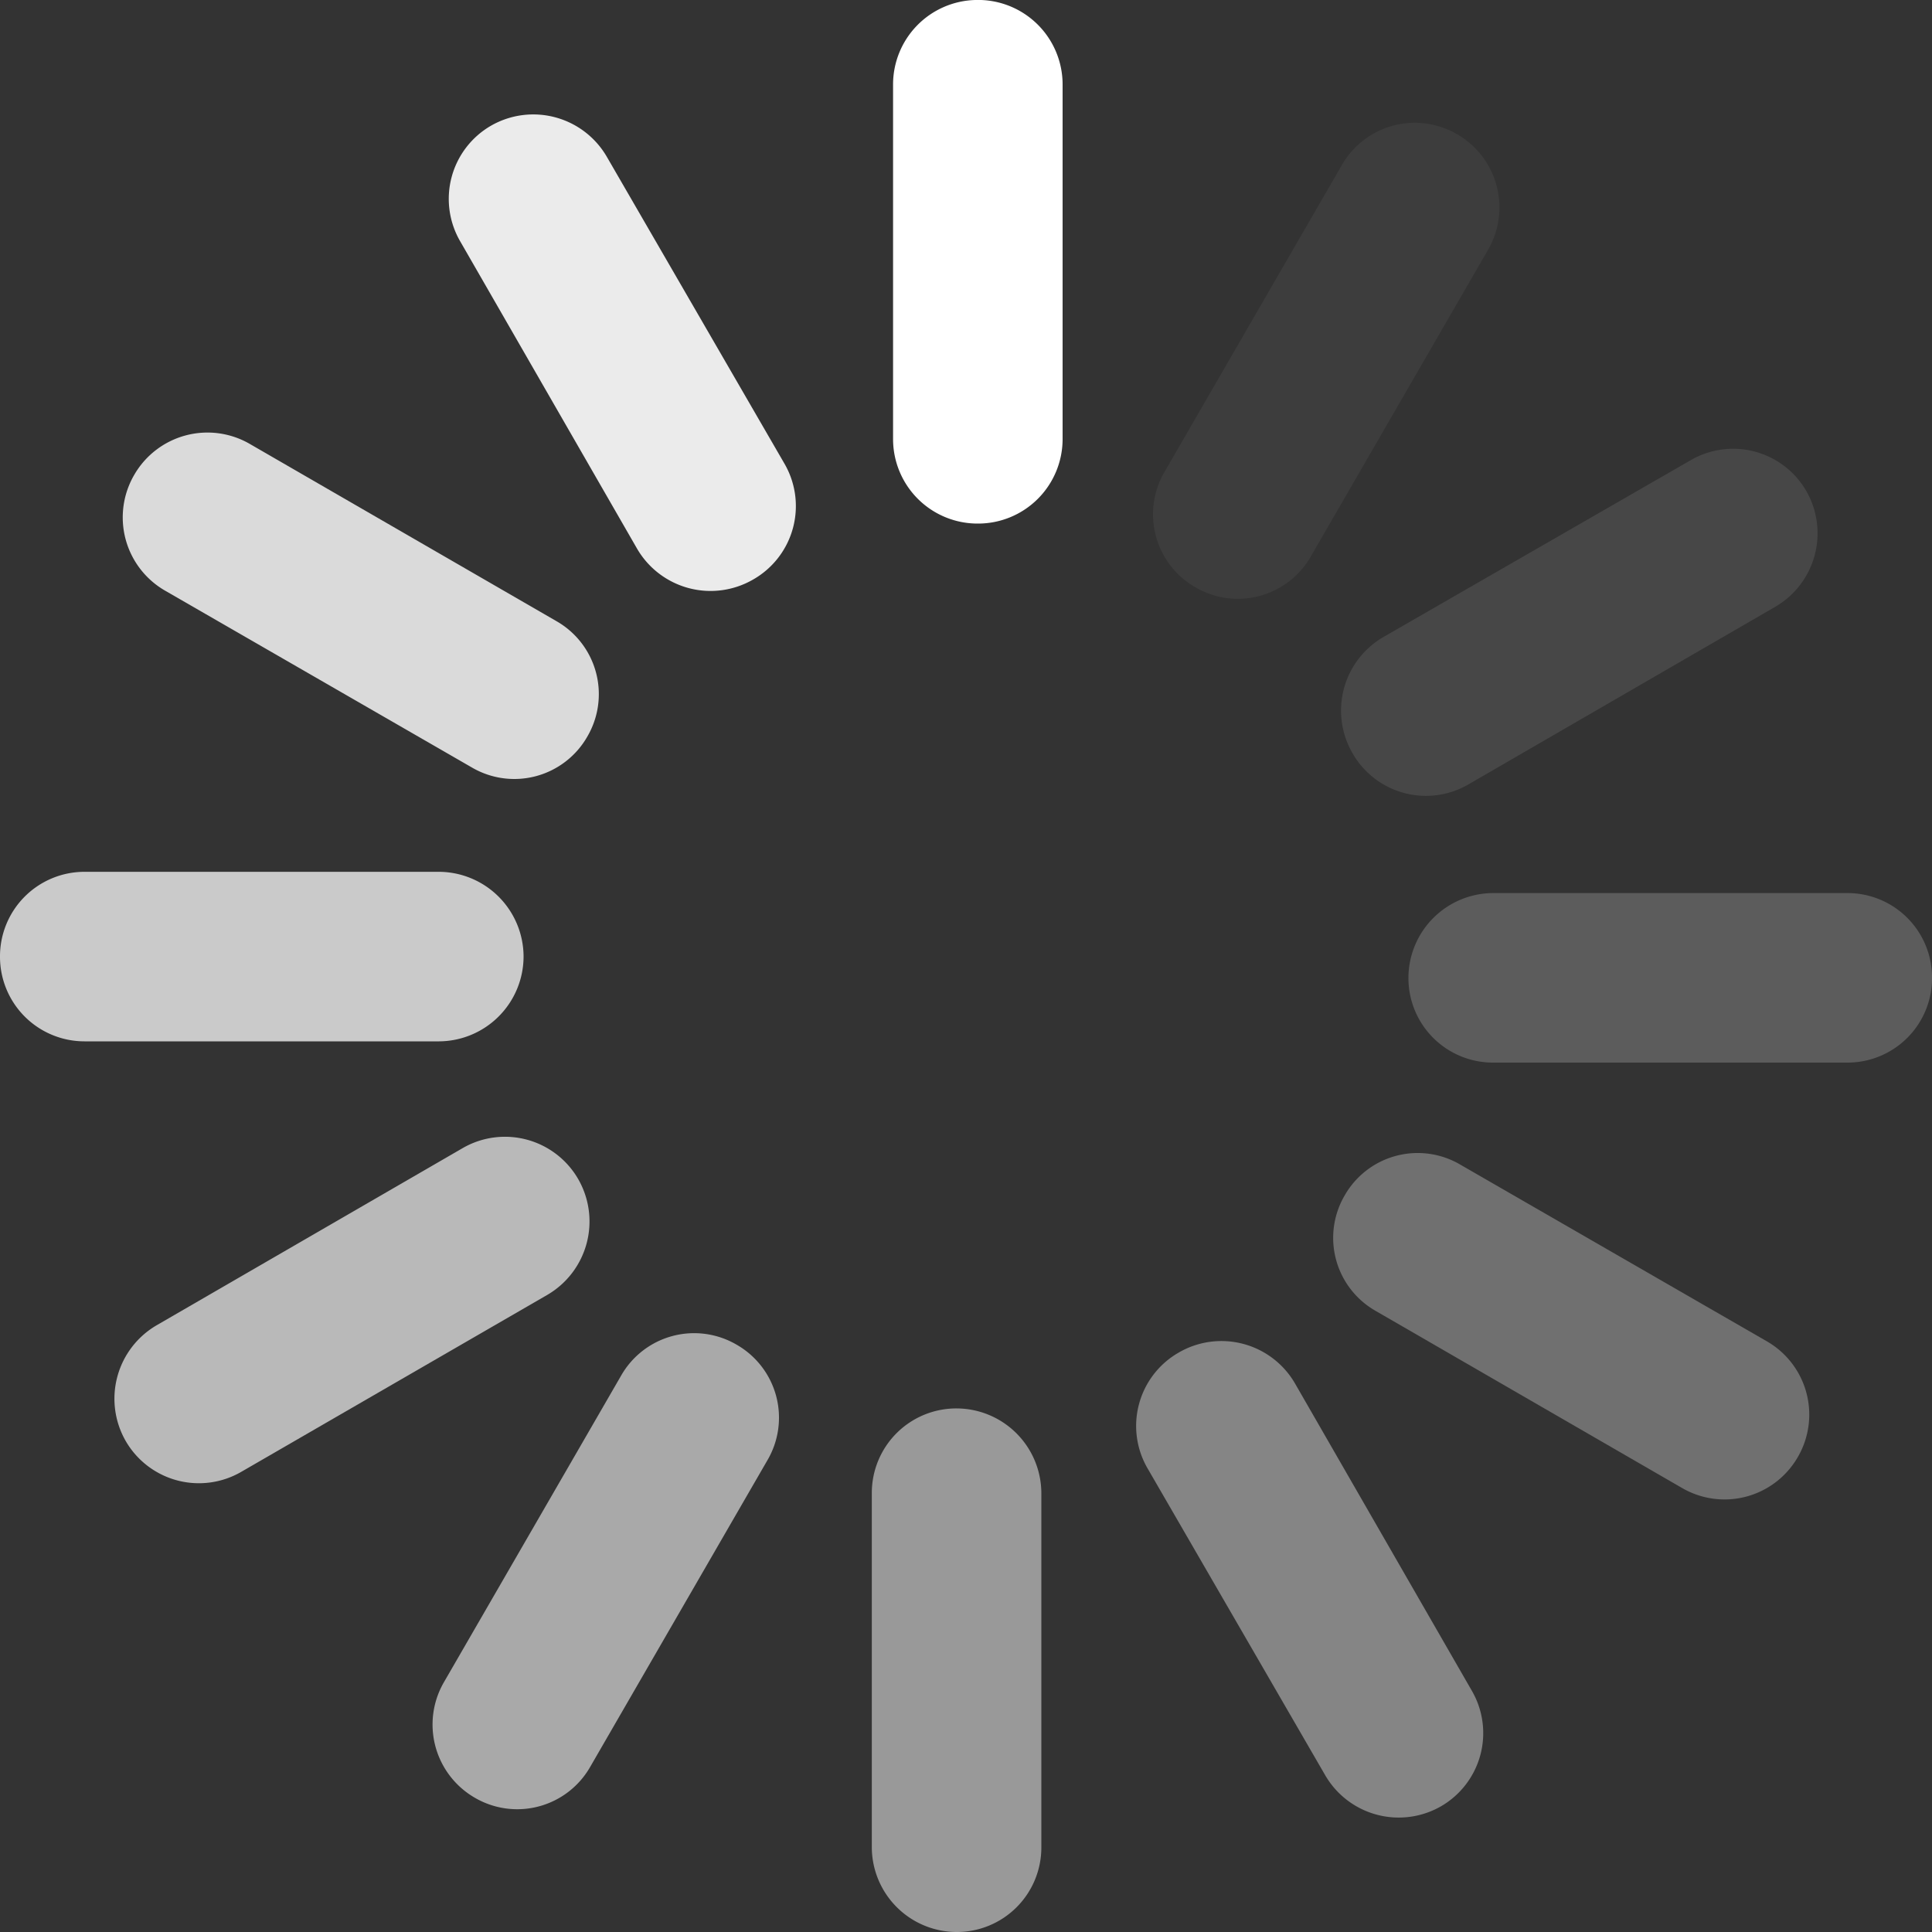 <svg id="Layer_1" data-name="Layer 1" xmlns="http://www.w3.org/2000/svg" viewBox="0 0 40 40"><rect x="0" y="0" width="40" height="40" fill="#333333" stroke="none"/><defs><style>.cls-1,.cls-10,.cls-11,.cls-12,.cls-2,.cls-3,.cls-4,.cls-5,.cls-6,.cls-7,.cls-8,.cls-9{fill:#ffffff;}.cls-2{opacity:0.05;}.cls-3{opacity:0.1;}.cls-4{opacity:0.2;}.cls-5{opacity:0.3;}.cls-6{opacity:0.4;}.cls-7{opacity:0.5;}.cls-8{opacity:0.58;}.cls-9{opacity:0.66;}.cls-10{opacity:0.74;}.cls-11{opacity:0.82;}.cls-12{opacity:0.9;}</style></defs><path class="cls-1" d="M22,9.09a1.75,1.75,0,0,1-1.76,1.75h0a1.75,1.75,0,0,1-1.75-1.75V1.75A1.75,1.75,0,0,1,20.19,0h0A1.75,1.75,0,0,1,22,1.75Z"/><path class="cls-2" d="M27.14,11.52a1.74,1.74,0,0,1-2.39.64h0a1.74,1.74,0,0,1-.64-2.39l3.67-6.35a1.74,1.74,0,0,1,2.39-.64h0a1.75,1.75,0,0,1,.64,2.39Z"/><path class="cls-3" d="M30.42,16.23A1.75,1.75,0,0,1,28,15.59h0a1.76,1.76,0,0,1,.64-2.4L35,9.53a1.75,1.75,0,0,1,2.4.64h0a1.76,1.76,0,0,1-.64,2.39Z"/><path class="cls-4" d="M30.91,22a1.75,1.75,0,0,1-1.75-1.76h0a1.76,1.76,0,0,1,1.75-1.75h7.34A1.75,1.75,0,0,1,40,20.19h0A1.75,1.75,0,0,1,38.25,22Z"/><path class="cls-5" d="M28.48,27.14a1.74,1.74,0,0,1-.64-2.39h0a1.74,1.74,0,0,1,2.39-.64l6.35,3.66a1.75,1.75,0,0,1,.64,2.4h0a1.75,1.75,0,0,1-2.39.64Z"/><path class="cls-6" d="M23.77,30.42A1.75,1.75,0,0,1,24.41,28h0a1.76,1.76,0,0,1,2.4.64L30.47,35a1.75,1.75,0,0,1-.64,2.4h0a1.76,1.76,0,0,1-2.39-.64Z"/><path class="cls-7" d="M18.05,30.91a1.75,1.75,0,0,1,1.76-1.75h0a1.76,1.76,0,0,1,1.75,1.75v7.34A1.75,1.75,0,0,1,19.81,40h0a1.76,1.76,0,0,1-1.76-1.75Z"/><path class="cls-8" d="M12.86,28.48a1.74,1.74,0,0,1,2.39-.64h0a1.74,1.74,0,0,1,.64,2.39l-3.67,6.35a1.74,1.74,0,0,1-2.39.64h0a1.75,1.75,0,0,1-.64-2.39Z"/><path class="cls-9" d="M9.58,23.77a1.75,1.75,0,0,1,2.39.64h0a1.76,1.76,0,0,1-.64,2.4L5,30.47a1.75,1.75,0,0,1-2.4-.64h0a1.76,1.76,0,0,1,.64-2.39Z"/><path class="cls-10" d="M9.09,18.05a1.76,1.76,0,0,1,1.75,1.76h0a1.76,1.76,0,0,1-1.75,1.75H1.75A1.75,1.75,0,0,1,0,19.81H0a1.75,1.75,0,0,1,1.75-1.76Z"/><path class="cls-11" d="M11.52,12.86a1.74,1.74,0,0,1,.64,2.39h0a1.74,1.74,0,0,1-2.39.64L3.42,12.23a1.75,1.75,0,0,1-.64-2.4h0a1.75,1.75,0,0,1,2.39-.64Z"/><path class="cls-12" d="M16.23,9.58A1.75,1.75,0,0,1,15.59,12h0a1.76,1.76,0,0,1-2.4-.64L9.53,5a1.75,1.75,0,0,1,.64-2.4h0a1.76,1.76,0,0,1,2.39.64Z"/></svg>